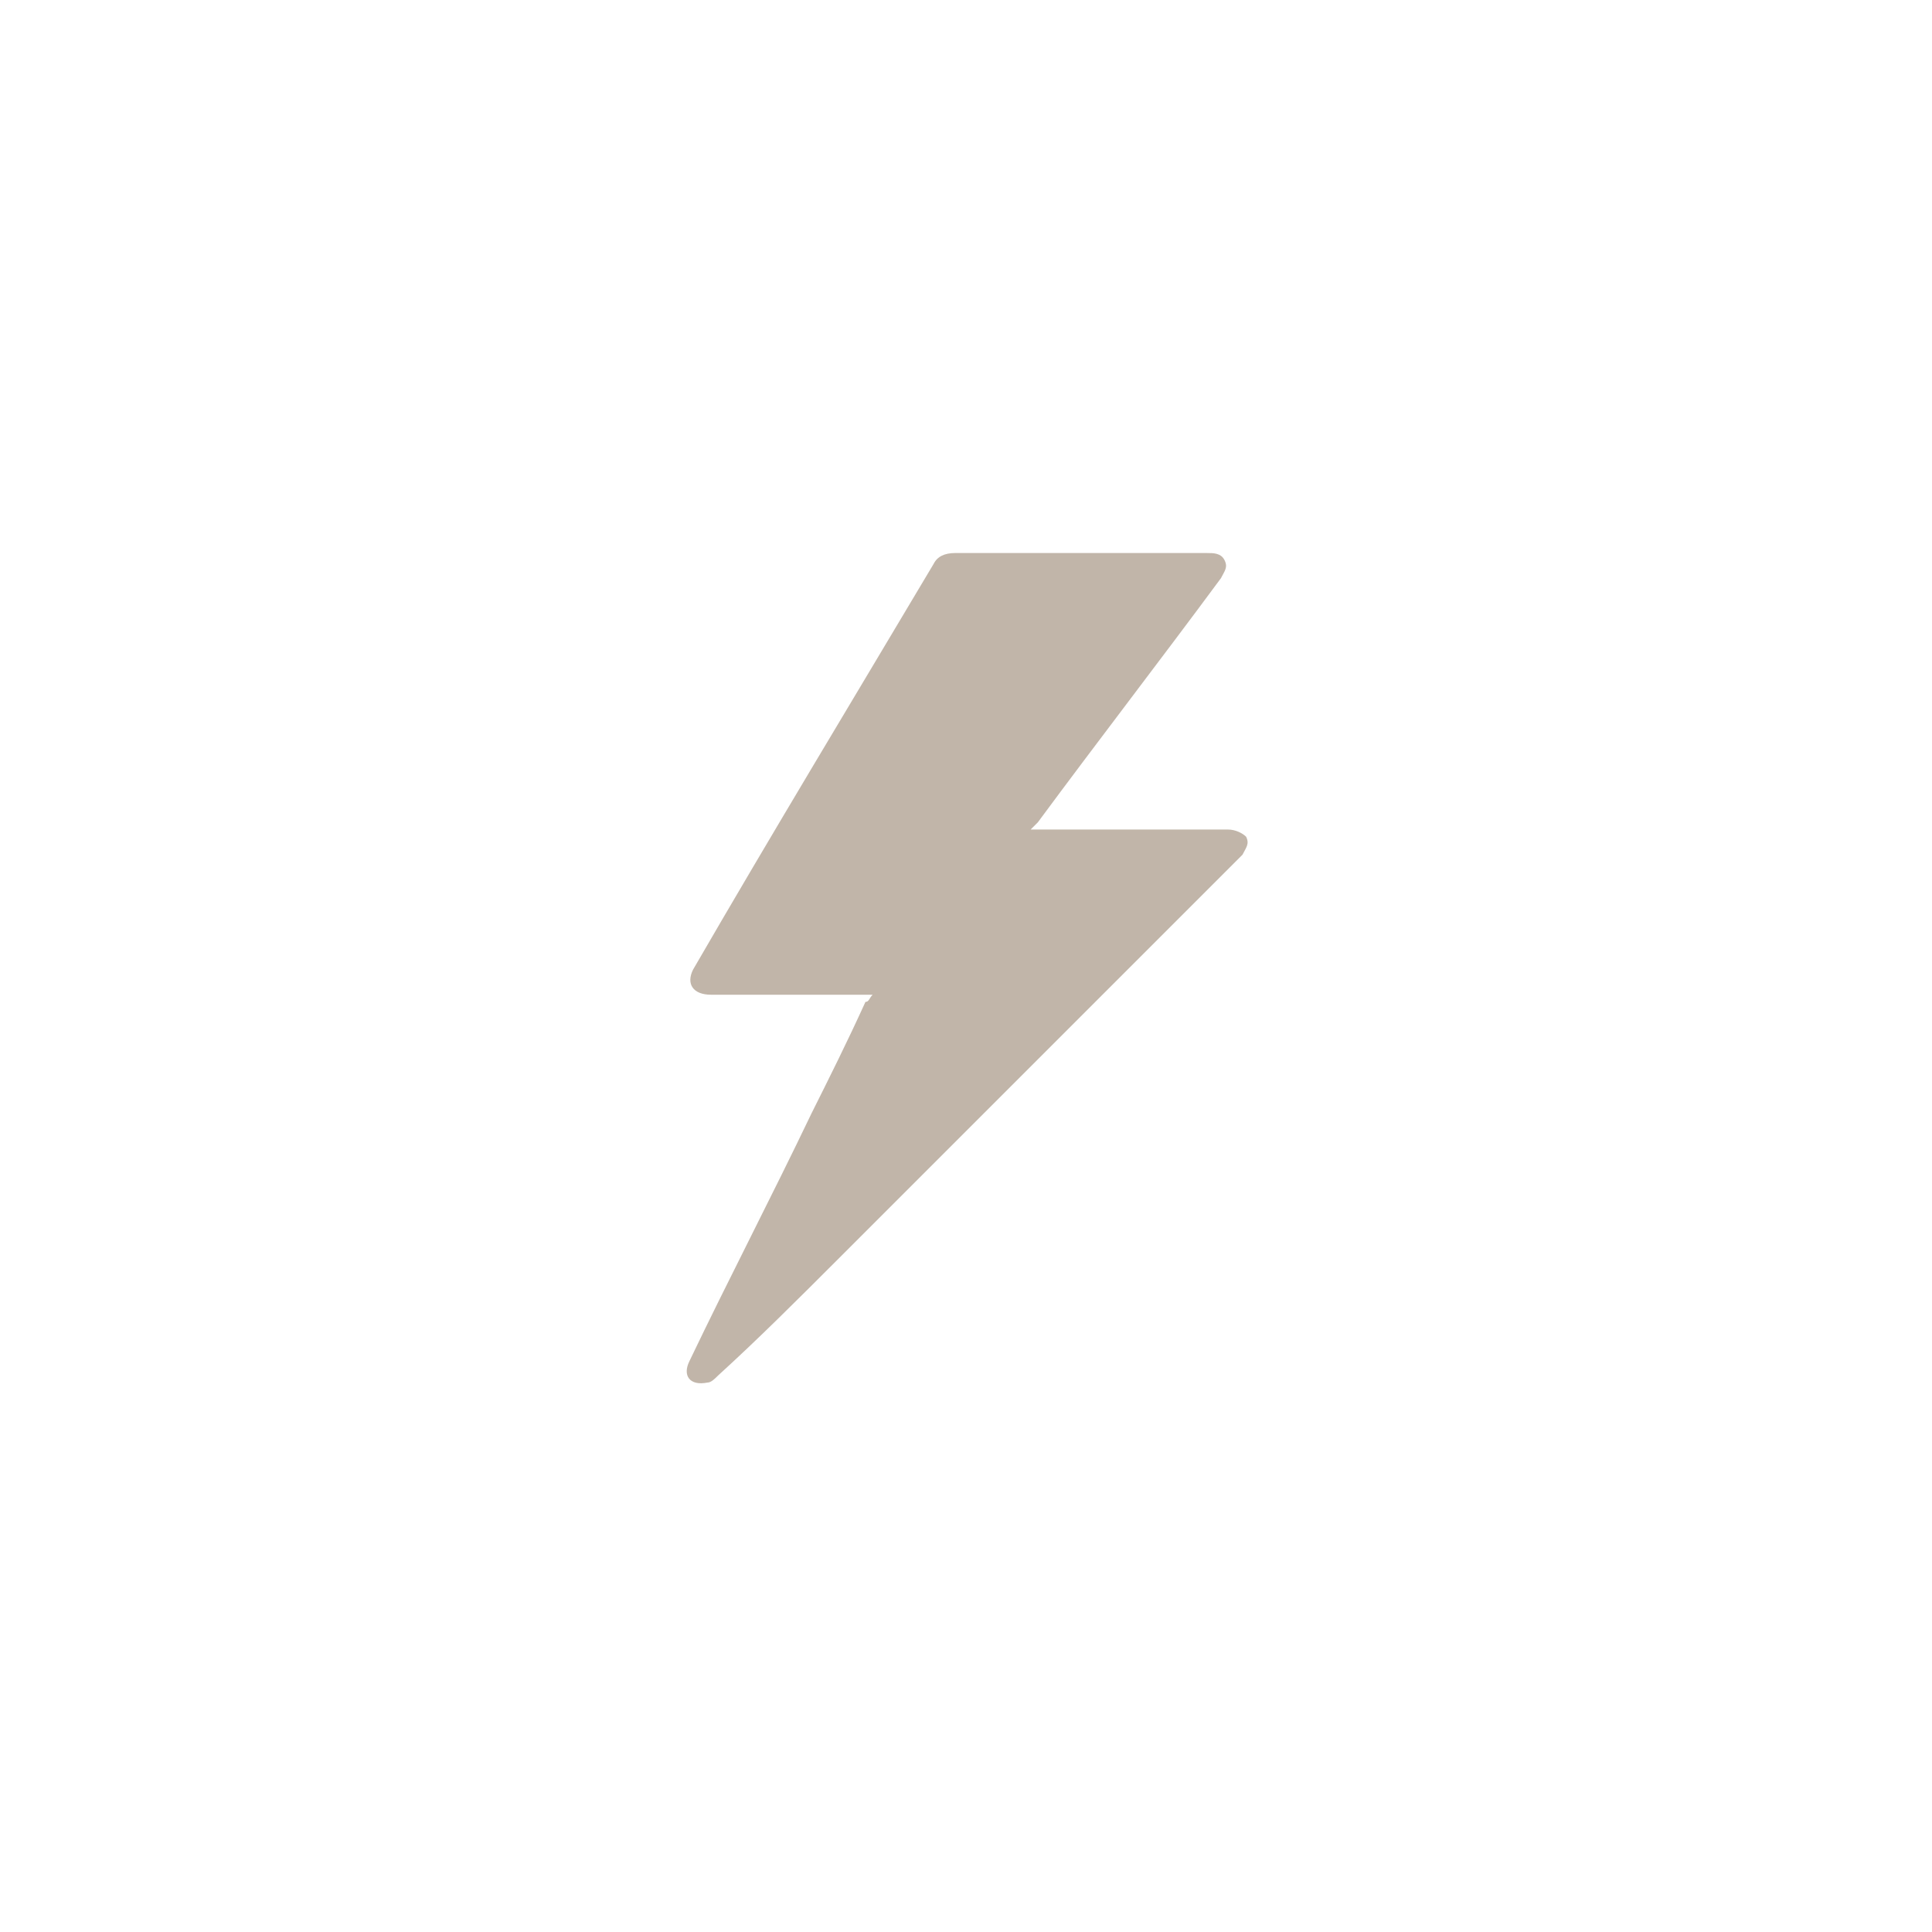<?xml version="1.0" encoding="UTF-8"?>
<!-- Generator: Adobe Illustrator 28.0.0, SVG Export Plug-In . SVG Version: 6.00 Build 0)  -->
<svg xmlns="http://www.w3.org/2000/svg" xmlns:xlink="http://www.w3.org/1999/xlink" version="1.1" id="Layer_1" x="0px" y="0px" viewBox="0 0 53.8 53.8" style="enable-background:new 0 0 53.8 53.8;" xml:space="preserve">
<style type="text/css">
	.st0{fill:#C1B5A9;}
</style>
<g>
	<path class="st0" d="M24.3,27.7H24c-1.4,0-2.8,0-4.2,0c-0.5,0-0.7-0.3-0.5-0.7c2.2-3.8,4.5-7.6,6.7-11.3c0.1-0.2,0.3-0.3,0.6-0.3   c2.3,0,4.7,0,7,0c0.2,0,0.4,0,0.5,0.2c0.1,0.2,0,0.3-0.1,0.5c-1.7,2.3-3.4,4.5-5.1,6.8c-0.1,0.1-0.1,0.1-0.2,0.2h0.3H34   c0.1,0,0.1,0,0.2,0c0.2,0,0.4,0.1,0.5,0.2c0.1,0.2,0,0.3-0.1,0.5c-0.7,0.7-1.3,1.3-2,2c-3.1,3.1-6.2,6.2-9.3,9.3   c-1.1,1.1-2.2,2.2-3.3,3.2c-0.1,0.1-0.2,0.2-0.3,0.2c-0.5,0.1-0.7-0.2-0.5-0.6c1.1-2.3,2.3-4.6,3.4-6.9c0.5-1,1-2,1.5-3.1   C24.2,27.9,24.2,27.8,24.3,27.7"></path>
</g>
</svg>
